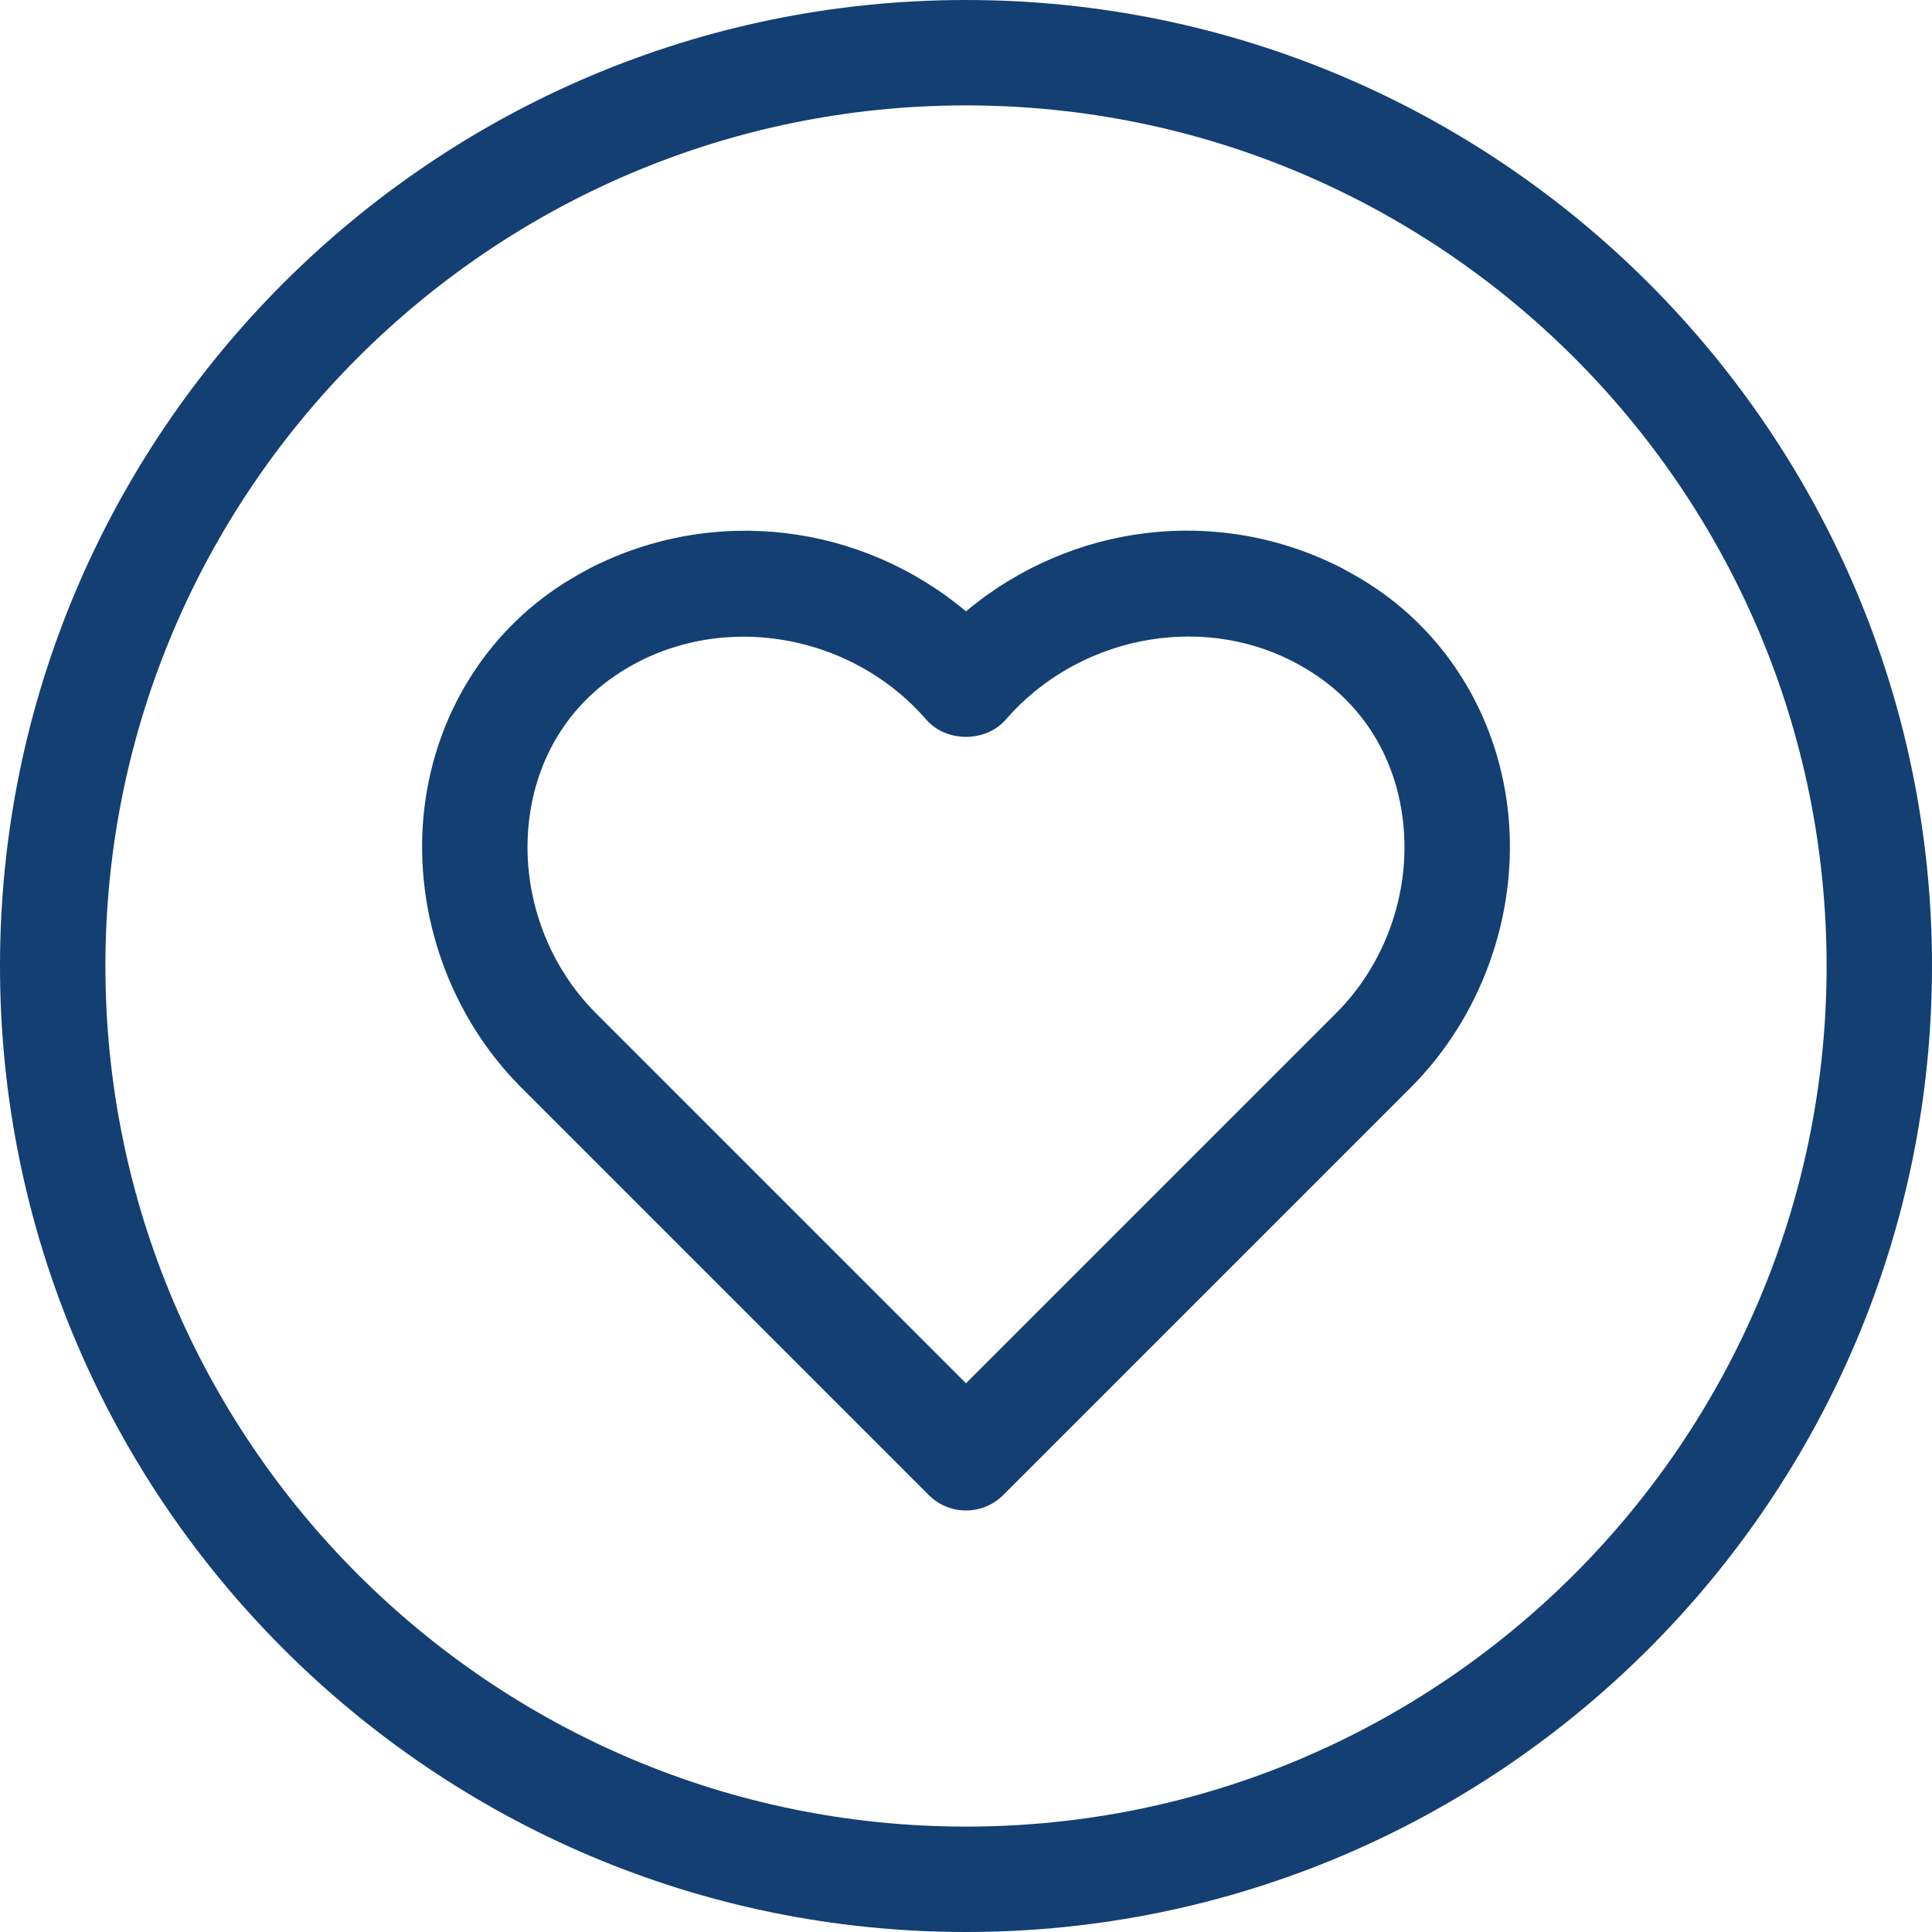 <svg width="47" height="47" viewBox="0 0 47 47" fill="none" xmlns="http://www.w3.org/2000/svg">
<path d="M23.5 47C10.542 47 0 36.458 0 23.5C0 10.542 10.542 0 23.5 0C36.458 0 47 10.542 47 23.5C47 36.458 36.458 47 23.5 47ZM23.5 2.564C11.955 2.564 2.564 11.955 2.564 23.5C2.564 35.045 11.955 44.436 23.5 44.436C35.045 44.436 44.436 35.045 44.436 23.5C44.436 11.955 35.045 2.564 23.5 2.564ZM23.5 36.745C23.171 36.745 22.844 36.62 22.594 36.37L12.681 26.457C10.966 24.742 10.076 22.272 10.303 19.852C10.517 17.583 11.687 15.569 13.516 14.322C13.77 14.147 14.05 13.985 14.352 13.823C17.368 12.281 20.953 12.736 23.5 14.873C26.049 12.736 29.627 12.281 32.63 13.813C32.95 13.985 33.23 14.147 33.492 14.327C35.313 15.569 36.483 17.583 36.697 19.852C36.924 22.272 36.034 24.742 34.319 26.457L24.406 36.37C24.156 36.62 23.829 36.745 23.5 36.745ZM18.087 15.489C17.214 15.489 16.338 15.686 15.539 16.096C15.345 16.198 15.148 16.31 14.966 16.437C13.746 17.268 13 18.563 12.857 20.092C12.7 21.761 13.312 23.463 14.494 24.645L23.5 33.651L32.506 24.645C33.688 23.463 34.3 21.761 34.143 20.092C34 18.563 33.254 17.268 32.042 16.442C31.852 16.31 31.655 16.198 31.443 16.086C29.146 14.908 26.204 15.504 24.468 17.505C23.981 18.066 23.019 18.066 22.532 17.505C21.395 16.195 19.743 15.489 18.087 15.489Z" fill="#133F72"/>
</svg>
